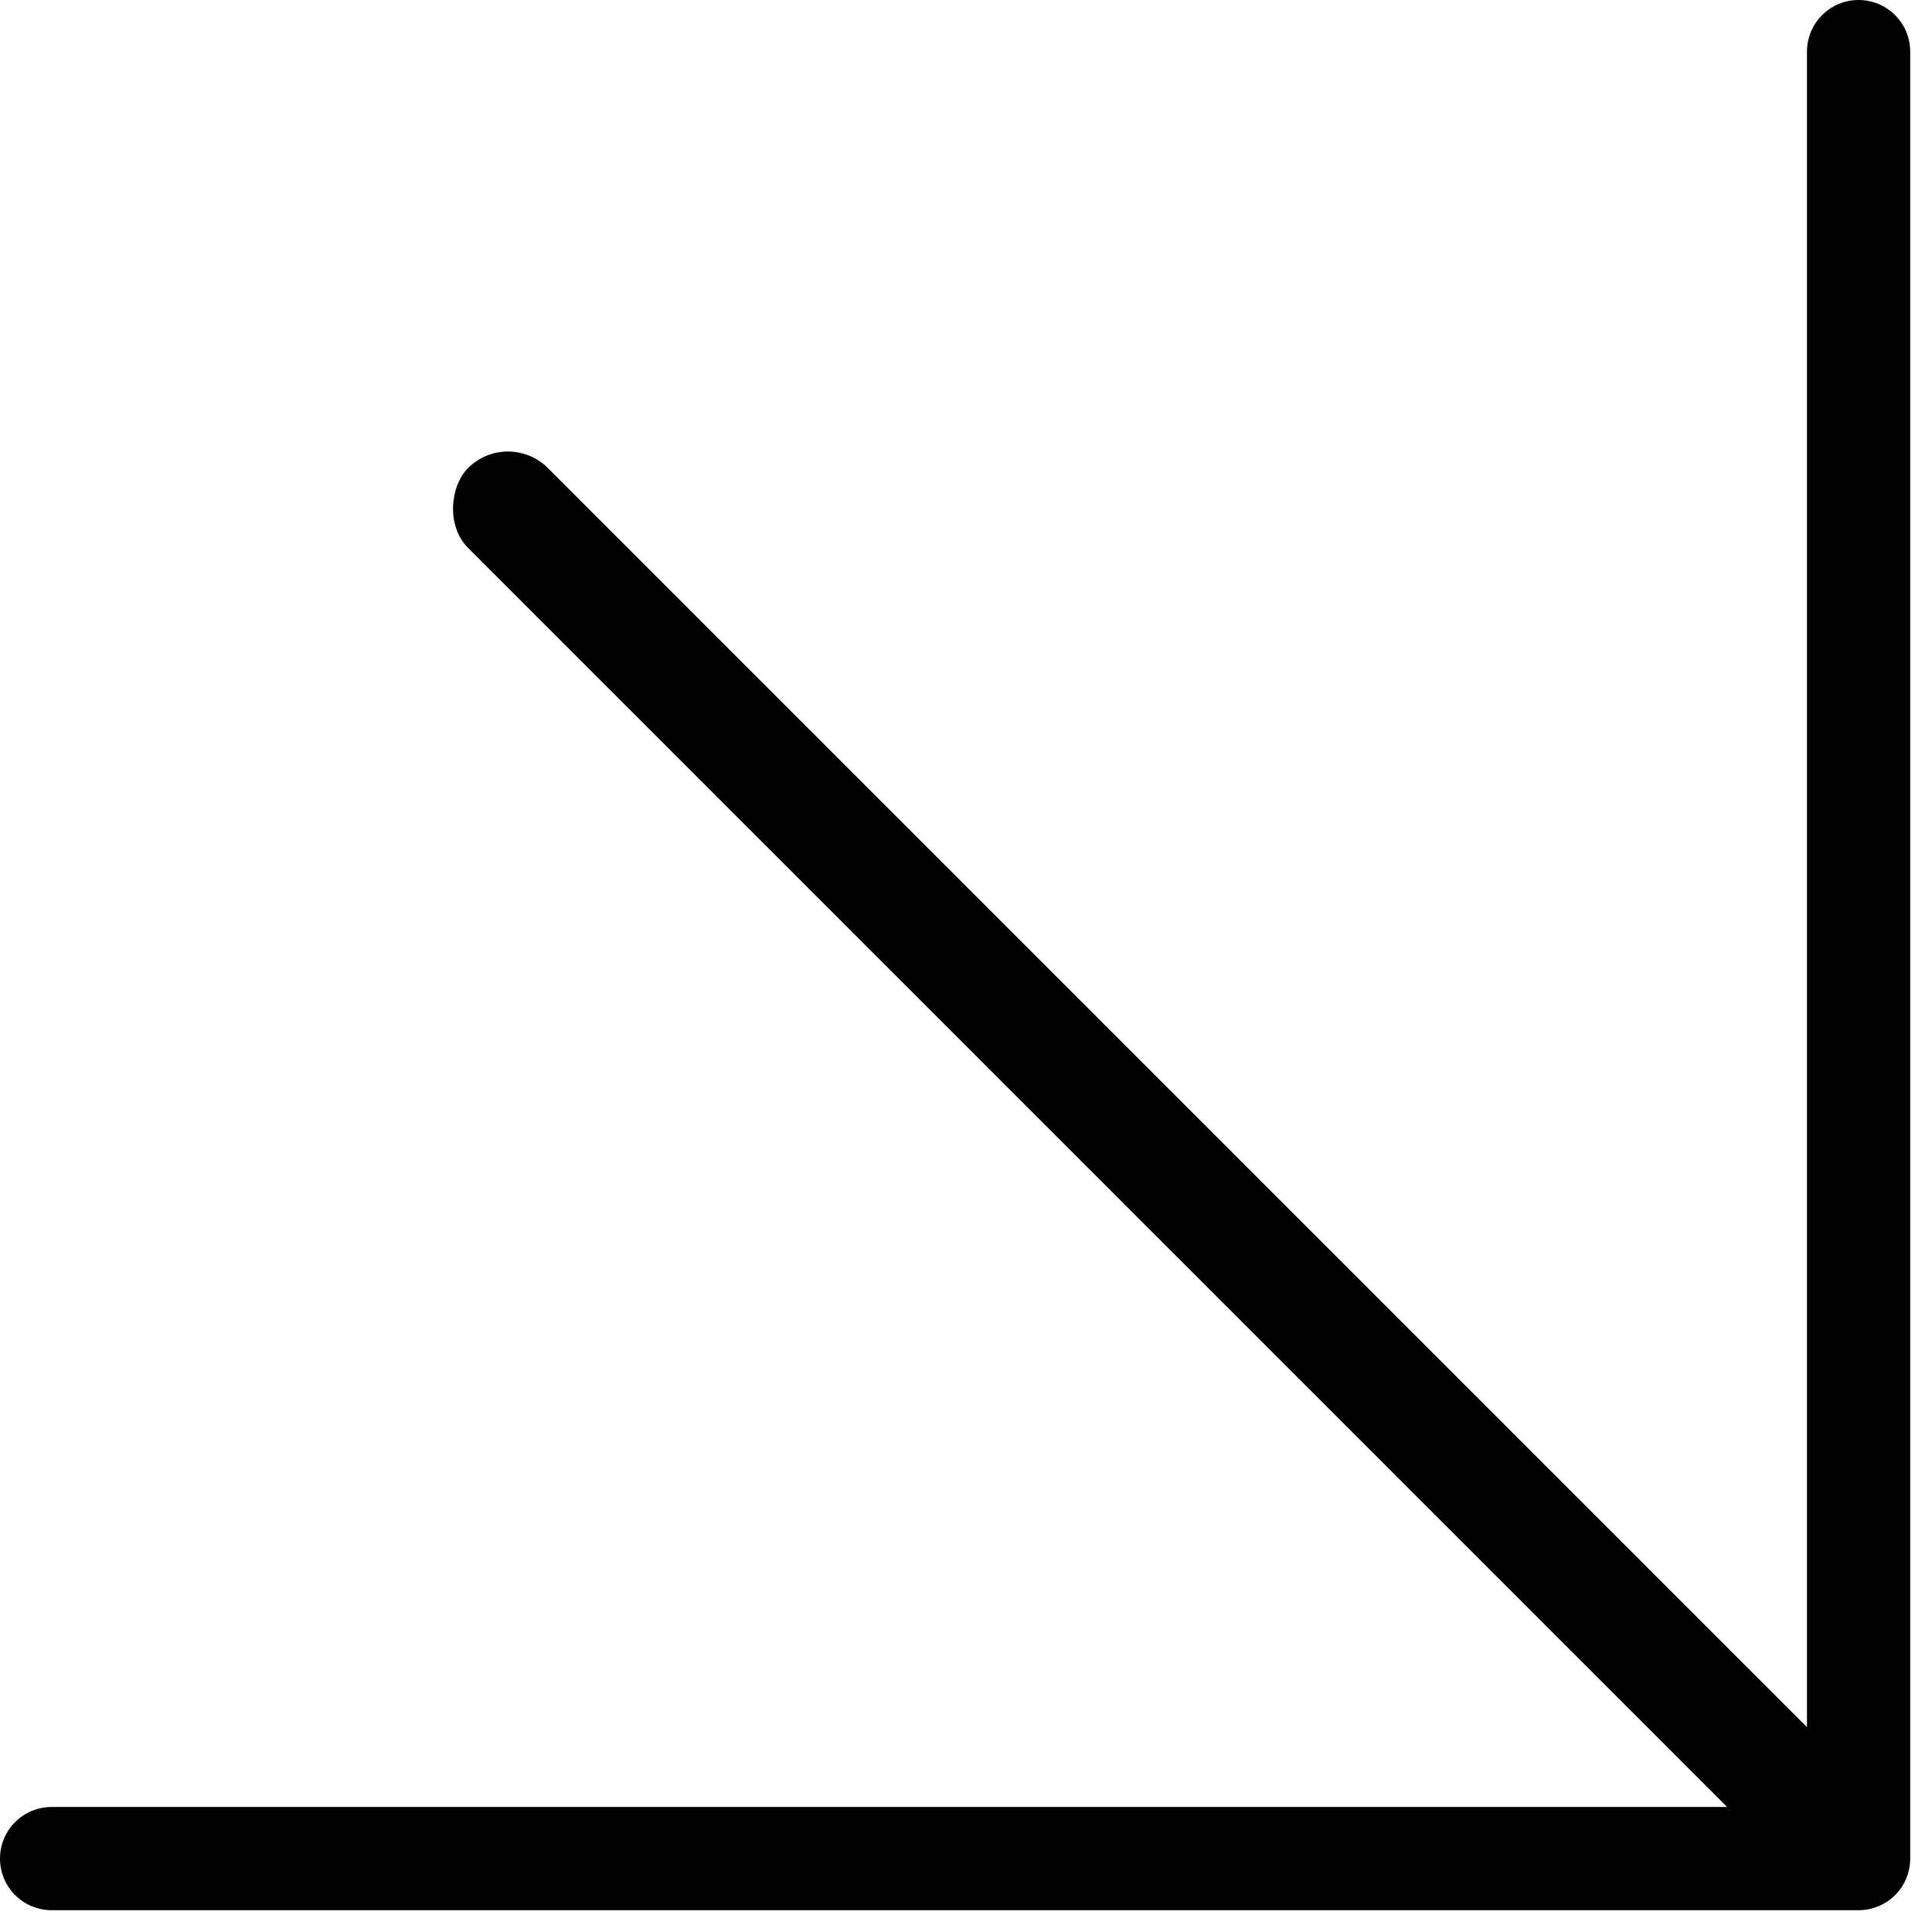<?xml version="1.0" encoding="UTF-8"?> <svg xmlns="http://www.w3.org/2000/svg" width="25" height="25" viewBox="0 0 25 25" fill="none"><path d="M24.05 0.668V24.05H0.668" stroke="black" stroke-width="1.336" stroke-linecap="round" stroke-linejoin="round"></path><rect x="6.573" y="5.54" width="25.331" height="1.461" rx="0.731" transform="rotate(45 6.573 5.54)" fill="black"></rect></svg> 
